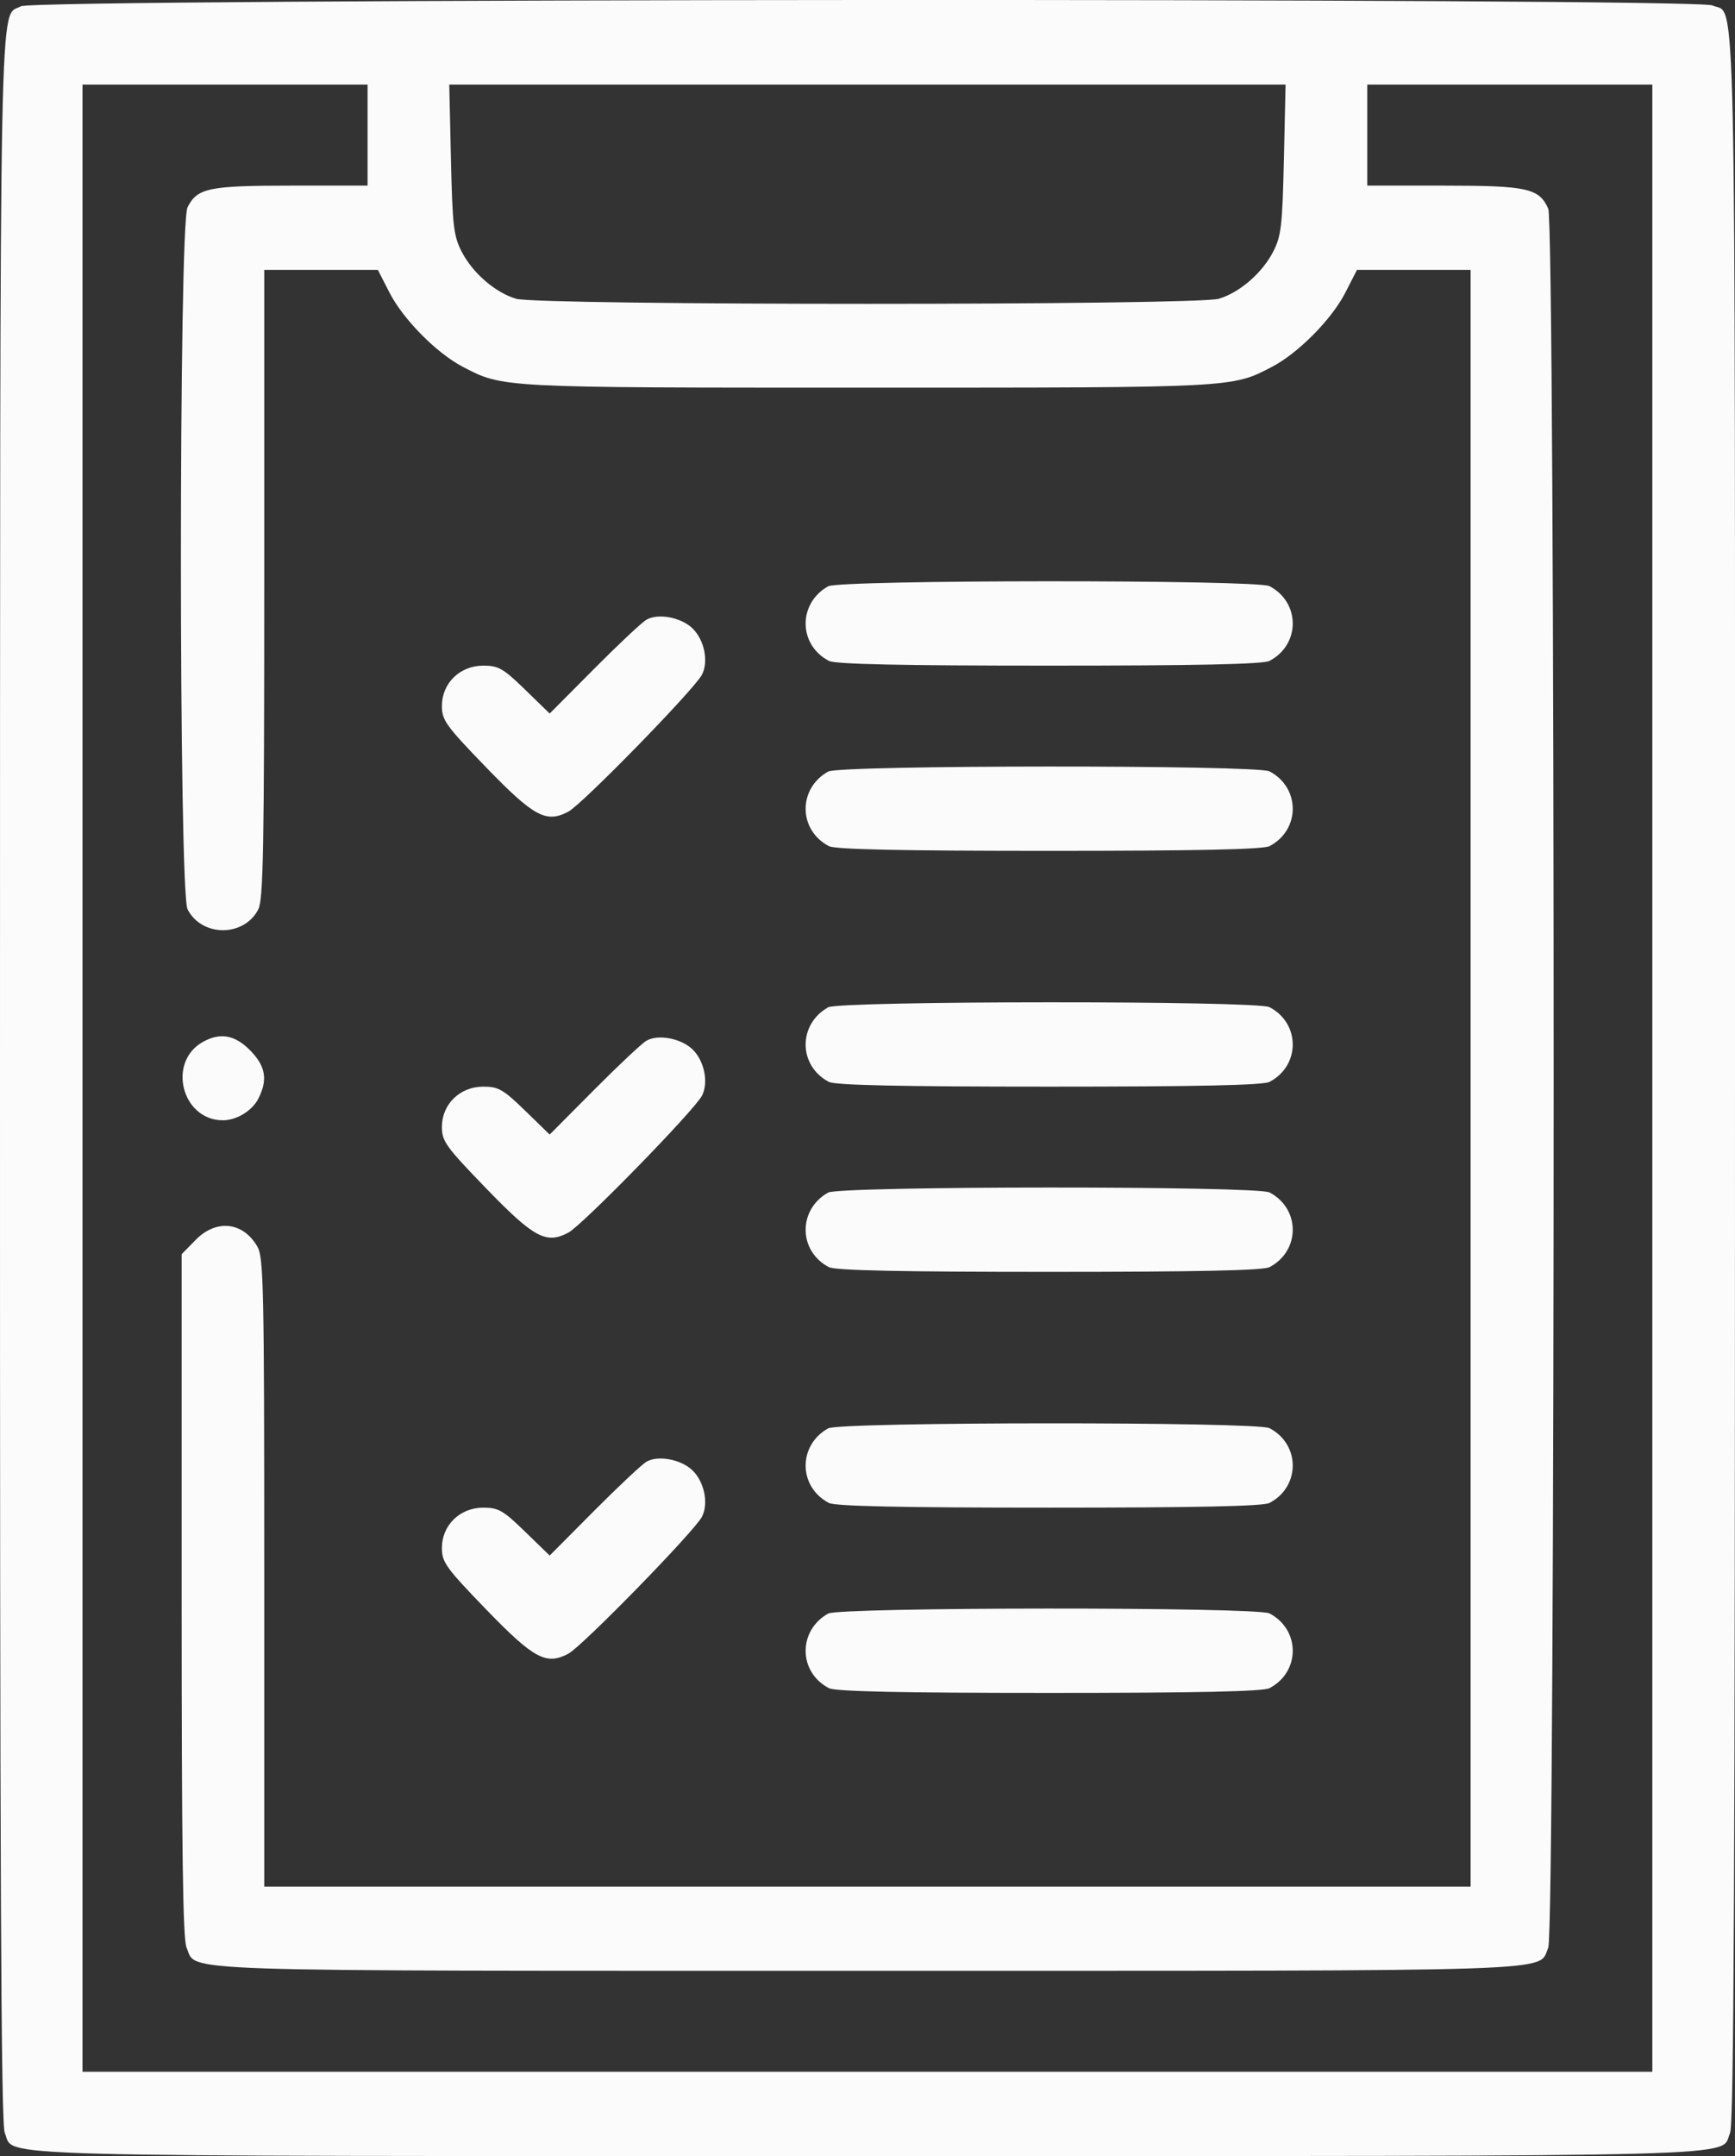 <svg width="33" height="41" viewBox="0 0 33 41" fill="none" xmlns="http://www.w3.org/2000/svg">
    <rect x="0" y="0" width="33" height="41" fill="#333333" stroke="none"/>
    <path fill-rule="evenodd" clip-rule="evenodd" d="M0.399 0.119C-0.021 0.357 0.003 -0.893 0 20.48C-0.002 35.721 0.019 40.401 0.091 40.562C0.3 41.028 -0.777 41 16.498 41C33.774 41 32.697 41.028 32.906 40.562C32.978 40.401 33 35.72 33 20.496C33 -1.111 33.03 0.317 32.57 0.103C32.251 -0.045 0.661 -0.029 0.399 0.119ZM6.991 2.57V3.53H5.541C3.966 3.53 3.753 3.575 3.567 3.942C3.399 4.272 3.399 16.96 3.567 17.29C3.837 17.822 4.644 17.822 4.914 17.29C5.008 17.104 5.026 16.11 5.026 11.1V5.132L6.107 5.132L7.187 5.132L7.41 5.568C7.67 6.074 8.306 6.717 8.804 6.976C9.569 7.375 9.501 7.372 16.498 7.372C23.496 7.372 23.428 7.375 24.193 6.976C24.691 6.717 25.327 6.074 25.587 5.568L25.81 5.132L26.89 5.132L27.971 5.132V20.504V35.876H16.498H5.026V29.903C5.026 24.475 5.014 23.91 4.895 23.705C4.622 23.234 4.114 23.179 3.722 23.578L3.455 23.85V30.34C3.455 35.2 3.478 36.882 3.549 37.039C3.756 37.503 2.99 37.477 16.498 37.477C30.007 37.477 29.241 37.503 29.448 37.039C29.585 36.734 29.585 4.273 29.448 3.969C29.274 3.58 29.052 3.53 27.464 3.53H26.006V2.57V1.609H28.717H31.428V20.504V39.398H16.498H1.569V20.504V1.609H4.28H6.991V2.57ZM24.42 3.03C24.391 4.295 24.369 4.488 24.217 4.784C24.009 5.19 23.584 5.559 23.184 5.681C22.76 5.81 10.237 5.81 9.813 5.681C9.413 5.559 8.989 5.19 8.78 4.784C8.628 4.488 8.606 4.295 8.577 3.03L8.545 1.609H16.498H24.452L24.42 3.03ZM15.752 11.149C15.174 11.473 15.182 12.264 15.767 12.568C15.886 12.631 17.151 12.658 19.956 12.658C22.76 12.658 24.025 12.631 24.145 12.568C24.736 12.26 24.736 11.454 24.145 11.146C23.906 11.021 15.975 11.024 15.752 11.149ZM12.295 11.785C12.208 11.835 11.759 12.257 11.296 12.723L10.455 13.569L9.986 13.113C9.57 12.709 9.48 12.658 9.191 12.658C8.748 12.658 8.405 12.992 8.405 13.424C8.405 13.696 8.48 13.8 9.244 14.59C10.157 15.533 10.39 15.659 10.812 15.433C11.078 15.291 13.213 13.103 13.352 12.829C13.481 12.576 13.396 12.164 13.169 11.947C12.951 11.738 12.515 11.657 12.295 11.785ZM15.752 14.672C15.174 14.996 15.182 15.786 15.767 16.091C15.886 16.153 17.151 16.18 19.956 16.18C22.76 16.18 24.025 16.153 24.145 16.091C24.736 15.783 24.736 14.977 24.145 14.668C23.906 14.544 15.975 14.547 15.752 14.672ZM15.752 19.155C15.174 19.479 15.182 20.27 15.767 20.574C15.886 20.637 17.151 20.664 19.956 20.664C22.76 20.664 24.025 20.637 24.145 20.574C24.736 20.266 24.736 19.46 24.145 19.152C23.906 19.027 15.975 19.031 15.752 19.155ZM3.856 19.815C3.175 20.2 3.46 21.304 4.241 21.304C4.499 21.304 4.798 21.122 4.914 20.892C5.097 20.533 5.053 20.275 4.759 19.975C4.468 19.679 4.186 19.629 3.856 19.815ZM12.295 19.791C12.208 19.841 11.759 20.263 11.296 20.729L10.455 21.575L9.986 21.119C9.57 20.715 9.48 20.664 9.191 20.664C8.748 20.664 8.405 20.998 8.405 21.43C8.405 21.702 8.48 21.806 9.244 22.596C10.157 23.54 10.39 23.665 10.812 23.439C11.078 23.297 13.213 21.109 13.352 20.835C13.481 20.582 13.396 20.17 13.169 19.953C12.951 19.744 12.515 19.663 12.295 19.791ZM15.752 22.678C15.174 23.002 15.182 23.793 15.767 24.097C15.886 24.16 17.151 24.186 19.956 24.186C22.76 24.186 24.025 24.16 24.145 24.097C24.736 23.789 24.736 22.983 24.145 22.675C23.906 22.55 15.975 22.553 15.752 22.678ZM15.752 27.162C15.174 27.485 15.182 28.276 15.767 28.581C15.886 28.643 17.151 28.67 19.956 28.67C22.76 28.67 24.025 28.643 24.145 28.581C24.736 28.273 24.736 27.466 24.145 27.158C23.906 27.034 15.975 27.037 15.752 27.162ZM12.295 27.797C12.208 27.848 11.759 28.27 11.296 28.735L10.455 29.581L9.986 29.126C9.57 28.721 9.48 28.67 9.191 28.67C8.748 28.67 8.405 29.004 8.405 29.436C8.405 29.708 8.48 29.812 9.244 30.603C10.157 31.546 10.39 31.671 10.812 31.446C11.078 31.303 13.213 29.115 13.352 28.842C13.481 28.588 13.396 28.176 13.169 27.959C12.951 27.75 12.515 27.669 12.295 27.797ZM15.752 30.684C15.174 31.008 15.182 31.799 15.767 32.103C15.886 32.166 17.151 32.193 19.956 32.193C22.76 32.193 24.025 32.166 24.145 32.103C24.736 31.795 24.736 30.989 24.145 30.681C23.906 30.556 15.975 30.56 15.752 30.684Z" fill="#FBFBFB"/>
</svg>
